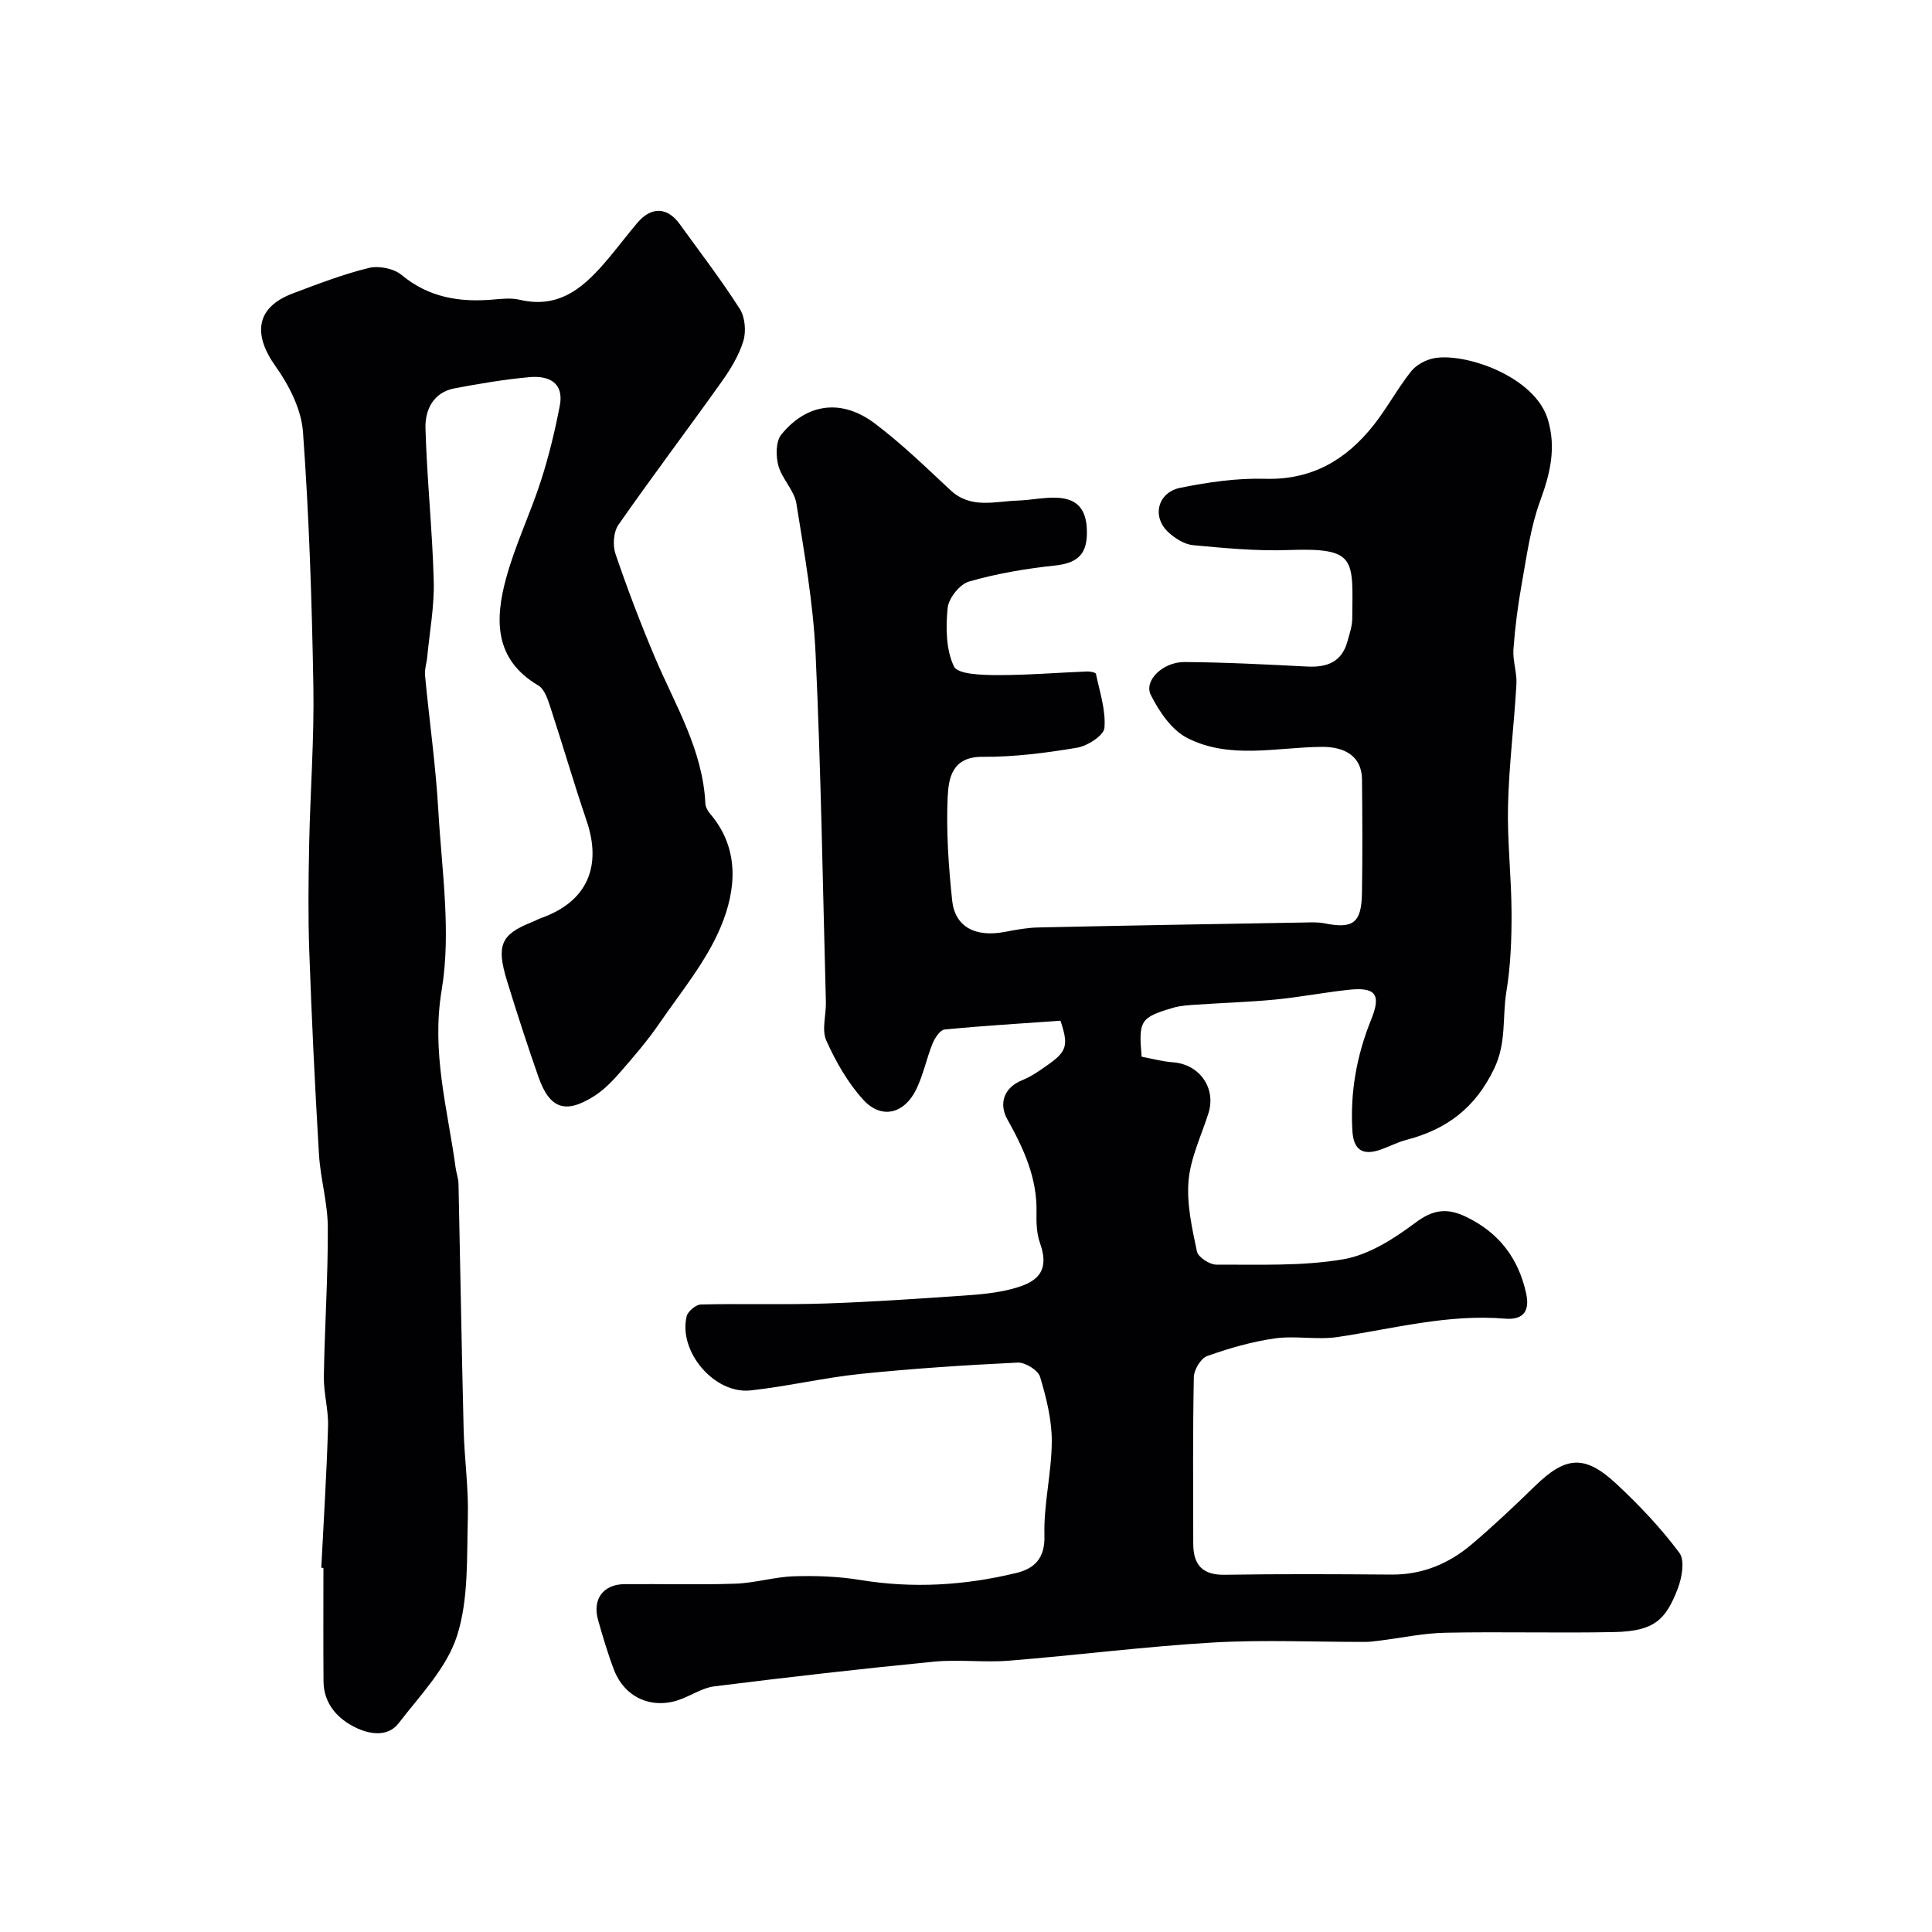<svg enable-background="new 0 0 400 400" viewBox="0 0 400 400" xmlns="http://www.w3.org/2000/svg"><g fill="#010103"><path d="m219.56 211.33c-8.29.59-16.15 1.05-23.99 1.82-.94.09-2.03 1.76-2.5 2.92-1.26 3.11-1.91 6.49-3.38 9.49-2.51 5.11-7.25 6.23-10.98 2.11-3.2-3.52-5.69-7.89-7.64-12.26-.99-2.22-.01-5.27-.08-7.95-.64-24.03-1.02-48.08-2.13-72.09-.48-10.43-2.32-20.81-3.98-31.14-.44-2.72-2.97-5.06-3.72-7.8-.55-2-.56-5.02.6-6.45 5.28-6.51 12.49-7.47 19.33-2.33 5.56 4.18 10.59 9.08 15.69 13.83 4.22 3.94 9.13 2.32 13.88 2.16 2.79-.09 5.59-.73 8.35-.58 4.41.25 6.19 2.81 6.01 7.81-.15 4.29-2.48 5.78-6.63 6.22-5.98.64-11.99 1.65-17.76 3.31-1.92.55-4.23 3.45-4.43 5.47-.4 4.02-.36 8.61 1.3 12.1.78 1.65 5.73 1.78 8.79 1.8 6.27.03 12.54-.5 18.81-.75.62-.02 1.74.21 1.8.49.78 3.73 2.07 7.54 1.76 11.2-.13 1.57-3.52 3.73-5.68 4.1-6.45 1.08-13.03 1.93-19.56 1.88-6.38-.04-7.04 4.51-7.22 8.45-.31 7.06.19 14.21.93 21.26.58 5.54 4.83 7.73 11.03 6.52 2.24-.44 4.52-.85 6.8-.9 18.27-.4 36.54-.71 54.8-1.02 1.49-.03 3.03-.12 4.48.17 5.9 1.18 7.64-.07 7.74-6.26.13-7.83.08-15.67.01-23.5-.04-4.8-3.5-6.83-8.38-6.78-9.33.09-19.06 2.65-27.84-1.86-3.22-1.66-5.8-5.48-7.51-8.89-1.48-2.95 2.48-6.84 6.98-6.81 8.46.05 16.92.5 25.38.93 4.07.21 7.16-.89 8.34-5.16.43-1.56.99-3.16 1.01-4.75.1-12.42.97-14.72-13.24-14.21-6.57.24-13.18-.4-19.74-1.01-1.77-.17-3.69-1.39-5.07-2.65-3.49-3.18-2.3-8.27 2.46-9.23 5.75-1.16 11.71-2.03 17.54-1.86 9.69.28 16.79-3.93 22.48-11.12 2.8-3.54 4.95-7.6 7.76-11.13 1.09-1.37 3.12-2.44 4.87-2.74 6.53-1.1 20.83 3.86 23.46 12.78 1.74 5.89.43 11.21-1.63 16.83-1.99 5.43-2.76 11.33-3.79 17.07-.81 4.5-1.4 9.06-1.73 13.62-.17 2.38.76 4.84.62 7.23-.48 8.37-1.54 16.72-1.74 25.09-.18 7.41.71 14.85.73 22.28.02 5.43-.19 10.93-1.07 16.27-.87 5.27.07 10.53-2.53 15.94-3.94 8.21-9.88 12.59-18.21 14.76-1.84.48-3.56 1.41-5.37 2.03-3.59 1.23-5.53.11-5.77-3.89-.49-8.02.88-15.63 3.9-23.09 2.13-5.28.84-6.75-4.83-6.12-5.04.56-10.03 1.52-15.07 2.01-5.41.52-10.86.68-16.29 1.05-1.62.11-3.29.2-4.83.65-6.8 2.01-7.17 2.63-6.52 10.13 2.09.39 4.28.99 6.51 1.16 5.5.42 8.97 5.34 7.32 10.56-1.47 4.63-3.7 9.21-4.11 13.94-.42 4.82.72 9.84 1.73 14.66.25 1.18 2.63 2.74 4.03 2.73 8.76-.04 17.66.35 26.22-1.1 5.28-.89 10.48-4.21 14.91-7.53 3.68-2.76 6.54-3.19 10.52-1.29 6.88 3.28 10.92 8.66 12.49 15.92.7 3.24-.25 5.53-4.39 5.18-11.8-.99-23.16 2.09-34.68 3.81-4.24.63-8.72-.32-12.97.28-4.76.68-9.48 2.04-14.02 3.66-1.31.47-2.72 2.83-2.75 4.35-.23 11.5-.14 23-.12 34.5.01 4.31 1.83 6.51 6.53 6.43 11.5-.19 23-.13 34.5-.04 6.38.05 11.86-2.24 16.59-6.24 4.54-3.84 8.87-7.95 13.14-12.1 6.35-6.18 10.28-6.56 16.86-.43 4.71 4.39 9.2 9.13 13.03 14.27 1.18 1.58.51 5.26-.39 7.55-2.45 6.25-4.74 8.68-13.08 8.85-11.66.24-23.33-.1-35 .14-4.55.09-9.09 1.08-13.64 1.64-.98.12-1.97.26-2.95.26-10.53.02-21.09-.48-31.58.13-14.1.83-28.13 2.63-42.21 3.76-5.13.41-10.37-.3-15.49.2-15.18 1.48-30.33 3.22-45.46 5.11-2.5.31-4.82 1.93-7.28 2.79-5.78 2.01-11.34-.52-13.53-6.28-1.27-3.34-2.28-6.78-3.26-10.22-1.23-4.3 1.03-7.41 5.46-7.45 7.67-.07 15.34.17 23-.1 4.05-.14 8.06-1.4 12.11-1.53 4.57-.14 9.22.03 13.72.77 10.92 1.79 21.68 1.13 32.32-1.46 3.58-.87 5.94-2.9 5.8-7.7-.19-6.5 1.5-13.04 1.52-19.56.01-4.47-1.13-9.04-2.43-13.35-.41-1.37-3.07-3.01-4.63-2.94-10.85.52-21.71 1.23-32.52 2.34-7.62.79-15.14 2.59-22.76 3.42-7.51.82-15.03-8.05-13.25-15.36.25-1.03 1.92-2.41 2.95-2.43 8.52-.21 17.06.08 25.58-.2 9.56-.31 19.12-.98 28.67-1.63 3.41-.23 6.89-.53 10.18-1.4 4.65-1.23 8.02-3.18 5.77-9.49-.7-1.95-.77-4.22-.72-6.34.15-7.15-2.65-13.21-6.05-19.3-1.69-3.02-.94-6.45 3.12-8.09 1.79-.72 3.44-1.87 5.04-3 4.22-2.93 4.56-4.16 2.85-9.3z"/><path d="m66.52 324.59c.49-9.76 1.11-19.51 1.4-29.28.1-3.42-.92-6.87-.87-10.3.16-10.3.87-20.6.82-30.9-.02-5.03-1.52-10.05-1.83-15.1-.84-14.03-1.51-28.06-2.01-42.1-.26-7.35-.17-14.72-.02-22.08.22-10.94 1.06-21.88.87-32.8-.31-17.54-.88-35.1-2.15-52.59-.34-4.68-2.87-9.66-5.67-13.59-4.82-6.77-3.99-12.25 3.56-15.1 5.17-1.95 10.36-3.95 15.7-5.27 2.07-.51 5.19.09 6.8 1.43 5.66 4.7 12.02 5.71 18.98 5.11 1.82-.16 3.75-.37 5.48.04 8.54 2.02 13.69-2.95 18.5-8.69 2-2.39 3.88-4.88 5.9-7.26 2.87-3.37 6.18-3.26 8.72.25 4.21 5.82 8.59 11.53 12.45 17.57 1.11 1.73 1.36 4.67.75 6.68-.92 3.02-2.68 5.88-4.54 8.49-7.05 9.9-14.38 19.6-21.33 29.57-1.02 1.47-1.2 4.24-.6 6 2.45 7.22 5.17 14.36 8.14 21.38 4.18 9.87 9.94 19.17 10.47 30.32.03.73.51 1.55 1.01 2.14 6.17 7.25 5.35 15.74 2.21 23.3-3 7.22-8.26 13.54-12.76 20.1-2.4 3.5-5.2 6.76-7.99 9.96-1.62 1.86-3.4 3.73-5.46 5.04-5.99 3.81-9.25 2.67-11.58-3.97-2.31-6.59-4.46-13.23-6.51-19.9-2.22-7.24-1.27-9.54 4.91-12.02.76-.3 1.47-.7 2.24-.98 9.36-3.34 12.6-10.55 9.33-20.14-2.66-7.82-4.96-15.77-7.54-23.63-.52-1.58-1.2-3.61-2.45-4.35-9.16-5.4-8.99-13.68-6.67-22.19 1.87-6.87 5.02-13.39 7.21-20.18 1.64-5.08 2.9-10.31 3.91-15.55.92-4.78-2.3-6.27-6.23-5.92-5.2.46-10.38 1.35-15.52 2.31-4.45.83-6.17 4.48-6.06 8.28.3 10.54 1.43 21.07 1.71 31.61.14 5.21-.84 10.45-1.34 15.67-.12 1.31-.58 2.63-.46 3.9.88 9.32 2.22 18.62 2.75 27.96.71 12.41 2.7 25.17.69 37.2-2.16 12.93 1.24 24.58 2.89 36.74.15 1.13.58 2.24.6 3.37.37 16.93.64 33.87 1.06 50.8.15 6.11 1.05 12.21.87 18.3-.24 8.21.2 16.85-2.24 24.47-2.14 6.66-7.65 12.32-12.1 18.1-2.3 2.99-6.19 2.21-8.94.86-3.68-1.8-6.56-4.91-6.6-9.53-.06-7.83-.02-15.67-.02-23.5-.12-.02-.28-.03-.44-.03z"/></g></svg>